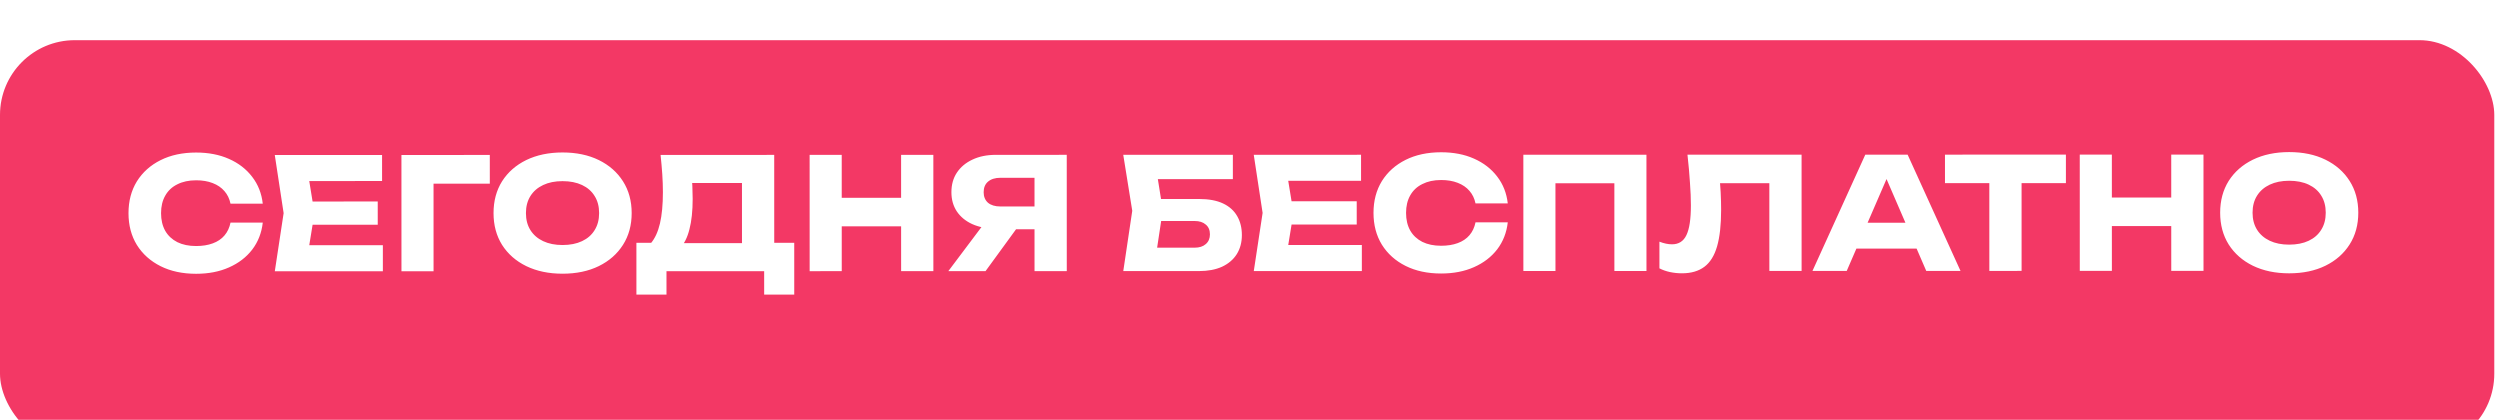 <?xml version="1.0" encoding="UTF-8"?> <svg xmlns="http://www.w3.org/2000/svg" width="387" height="65" viewBox="0 0 387 65" fill="none"><g filter="url(#filter0_i_7_64)"><rect y="1" width="386.116" height="63.211" rx="11.574" fill="#F33865"></rect></g><path d="M40.676 34.459C40.5 36.043 39.956 37.435 39.044 38.636C38.133 39.82 36.933 40.74 35.445 41.396C33.973 42.053 32.277 42.381 30.357 42.382C28.261 42.382 26.429 41.99 24.861 41.207C23.293 40.423 22.069 39.327 21.188 37.919C20.324 36.512 19.892 34.872 19.891 33C19.891 31.128 20.323 29.488 21.186 28.079C22.066 26.671 23.29 25.575 24.858 24.791C26.425 24.006 28.257 23.614 30.353 23.613C32.273 23.613 33.969 23.941 35.441 24.596C36.93 25.252 38.13 26.18 39.042 27.38C39.954 28.563 40.499 29.947 40.675 31.531L35.683 31.532C35.523 30.764 35.211 30.116 34.746 29.588C34.282 29.045 33.674 28.629 32.922 28.341C32.186 28.053 31.33 27.909 30.354 27.91C29.234 27.91 28.266 28.118 27.45 28.534C26.634 28.934 26.011 29.518 25.579 30.287C25.147 31.039 24.931 31.943 24.931 32.999C24.931 34.055 25.148 34.967 25.58 35.735C26.012 36.486 26.636 37.07 27.452 37.486C28.268 37.886 29.236 38.086 30.356 38.086C31.332 38.085 32.188 37.949 32.924 37.677C33.676 37.405 34.284 36.997 34.748 36.453C35.212 35.908 35.524 35.244 35.684 34.46L40.676 34.459ZM58.473 31.191L58.474 34.791L45.298 34.794L45.297 31.194L58.473 31.191ZM48.681 32.993L47.507 40.218L45.491 37.962L59.267 37.959L59.267 41.991L42.539 41.995L43.906 32.995L42.536 23.995L59.144 23.991L59.145 28.023L45.489 28.026L47.504 25.77L48.681 32.993ZM75.822 23.988L75.823 28.427L64.879 28.43L67.111 26.173L67.114 41.989L62.146 41.99L62.142 23.991L75.822 23.988ZM87.081 42.369C84.953 42.37 83.081 41.978 81.465 41.194C79.865 40.411 78.617 39.315 77.72 37.907C76.84 36.499 76.4 34.859 76.399 32.987C76.399 31.115 76.838 29.475 77.718 28.067C78.614 26.659 79.862 25.563 81.461 24.778C83.077 23.994 84.949 23.602 87.077 23.601C89.221 23.601 91.093 23.992 92.693 24.776C94.293 25.559 95.542 26.655 96.438 28.063C97.334 29.471 97.783 31.111 97.783 32.983C97.784 34.855 97.336 36.495 96.44 37.903C95.544 39.311 94.297 40.407 92.697 41.192C91.097 41.976 89.225 42.369 87.081 42.369ZM87.08 37.929C88.248 37.929 89.256 37.729 90.104 37.328C90.952 36.928 91.6 36.36 92.048 35.624C92.511 34.888 92.743 34.008 92.743 32.984C92.743 31.96 92.511 31.08 92.046 30.344C91.598 29.608 90.95 29.04 90.102 28.64C89.254 28.241 88.246 28.041 87.078 28.041C85.926 28.041 84.926 28.241 84.078 28.642C83.23 29.042 82.574 29.61 82.111 30.346C81.647 31.082 81.415 31.962 81.415 32.986C81.415 34.01 81.647 34.89 82.112 35.626C82.576 36.362 83.232 36.93 84.08 37.33C84.928 37.73 85.928 37.929 87.08 37.929ZM98.517 45.606L98.515 37.59L102.403 37.59L103.987 37.637L116.467 37.635L117.715 37.586L122.947 37.585L122.949 45.601L118.293 45.602L118.292 41.978L103.172 41.981L103.173 45.605L98.517 45.606ZM102.256 23.982L119.848 23.978L119.852 40.586L114.86 40.587L114.856 26.067L117.113 28.323L104.897 28.325L106.961 26.669C107.089 27.405 107.161 28.117 107.177 28.805C107.209 29.493 107.225 30.149 107.225 30.773C107.226 32.645 107.058 34.221 106.723 35.501C106.403 36.781 105.915 37.749 105.259 38.405C104.619 39.061 103.811 39.389 102.835 39.39L100.747 37.662C101.387 36.91 101.859 35.886 102.162 34.59C102.466 33.278 102.618 31.662 102.617 29.742C102.617 28.862 102.585 27.942 102.521 26.982C102.456 26.022 102.368 25.022 102.256 23.982ZM125.33 23.977L130.298 23.976L130.302 41.976L125.334 41.977L125.33 23.977ZM139.49 23.974L144.482 23.973L144.486 41.972L139.494 41.974L139.49 23.974ZM128.115 30.624L141.555 30.621L141.556 35.037L128.116 35.04L128.115 30.624ZM161.679 31.961L161.68 35.489L154.168 35.49L154.144 35.394C152.768 35.395 151.56 35.163 150.52 34.699C149.495 34.235 148.695 33.58 148.119 32.732C147.559 31.884 147.279 30.892 147.278 29.756C147.278 28.588 147.558 27.58 148.118 26.732C148.694 25.867 149.493 25.195 150.517 24.715C151.557 24.219 152.765 23.971 154.141 23.97L165.133 23.968L165.137 41.968L160.145 41.969L160.141 25.289L162.374 27.52L154.862 27.522C154.046 27.522 153.406 27.723 152.942 28.123C152.494 28.507 152.27 29.051 152.27 29.755C152.271 30.443 152.495 30.987 152.943 31.387C153.407 31.77 154.047 31.962 154.863 31.962L161.679 31.961ZM158.703 33.545L152.561 41.971L146.801 41.972L153.135 33.547L158.703 33.545ZM177.649 30.805L185.593 30.803C187.113 30.803 188.361 31.035 189.337 31.499C190.313 31.962 191.041 32.618 191.521 33.466C192.002 34.298 192.242 35.274 192.242 36.394C192.242 37.514 191.979 38.498 191.451 39.346C190.923 40.178 190.163 40.826 189.171 41.291C188.179 41.739 186.987 41.963 185.595 41.963L173.883 41.966L175.273 32.63L173.879 23.966L190.847 23.962L190.848 27.73L176.976 27.733L178.872 25.453L180.001 32.533L178.779 40.621L176.882 38.341L184.946 38.34C185.666 38.339 186.234 38.155 186.65 37.787C187.082 37.419 187.298 36.915 187.298 36.275C187.298 35.619 187.082 35.115 186.65 34.763C186.234 34.395 185.666 34.211 184.946 34.212L177.65 34.213L177.649 30.805ZM210.02 31.158L210.021 34.758L196.845 34.761L196.844 31.161L210.02 31.158ZM200.228 32.96L199.054 40.184L197.038 37.929L210.814 37.926L210.814 41.958L194.086 41.962L195.452 32.961L194.082 23.962L210.69 23.958L210.691 27.99L197.035 27.993L199.051 25.736L200.228 32.96ZM233.402 34.417C233.227 36.001 232.683 37.393 231.771 38.593C230.859 39.778 229.66 40.698 228.172 41.354C226.7 42.01 225.004 42.339 223.084 42.339C220.988 42.34 219.156 41.948 217.588 41.164C216.019 40.381 214.795 39.285 213.915 37.877C213.051 36.469 212.618 34.83 212.618 32.958C212.617 31.085 213.049 29.445 213.913 28.037C214.792 26.629 216.016 25.533 217.584 24.748C219.152 23.964 220.984 23.572 223.08 23.571C225 23.571 226.696 23.898 228.168 24.554C229.656 25.21 230.856 26.137 231.769 27.337C232.681 28.521 233.225 29.905 233.402 31.489L228.41 31.49C228.249 30.722 227.937 30.074 227.473 29.546C227.009 29.002 226.401 28.587 225.649 28.299C224.913 28.011 224.057 27.867 223.081 27.867C221.961 27.867 220.993 28.076 220.177 28.492C219.361 28.892 218.737 29.476 218.305 30.244C217.873 30.996 217.658 31.9 217.658 32.956C217.658 34.012 217.874 34.924 218.306 35.692C218.739 36.444 219.363 37.028 220.179 37.444C220.995 37.844 221.963 38.043 223.083 38.043C224.059 38.043 224.915 37.907 225.651 37.635C226.403 37.362 227.011 36.954 227.475 36.41C227.938 35.866 228.25 35.202 228.41 34.418L233.402 34.417ZM254.87 23.948L254.874 41.948L249.906 41.949L249.903 26.109L252.135 28.365L238.551 28.368L240.783 26.111L240.786 41.951L235.818 41.952L235.814 23.952L254.87 23.948ZM261.22 23.947L278.884 23.943L278.888 41.943L273.896 41.944L273.893 26.104L276.149 28.36L264.005 28.362L266.093 26.706C266.221 27.762 266.309 28.778 266.358 29.754C266.406 30.714 266.43 31.626 266.43 32.49C266.431 34.794 266.223 36.674 265.807 38.13C265.392 39.57 264.736 40.626 263.84 41.298C262.944 41.97 261.784 42.307 260.36 42.307C259.736 42.307 259.12 42.243 258.512 42.115C257.92 41.987 257.376 41.796 256.88 41.54L256.879 37.412C257.583 37.684 258.231 37.819 258.823 37.819C259.863 37.819 260.607 37.347 261.055 36.403C261.519 35.459 261.751 33.915 261.75 31.771C261.75 30.731 261.702 29.563 261.605 28.267C261.525 26.971 261.397 25.531 261.22 23.947ZM285.728 38.485L285.727 34.477L298.135 34.475L298.136 38.483L285.728 38.485ZM295.3 23.939L303.488 41.938L298.184 41.939L291.317 26.052L292.757 26.052L285.872 41.941L280.568 41.943L288.748 23.941L295.3 23.939ZM307.947 26.121L312.939 26.119L312.942 41.935L307.95 41.937L307.947 26.121ZM301.082 23.938L319.802 23.934L319.803 28.35L301.083 28.354L301.082 23.938ZM321.947 23.933L326.915 23.932L326.919 41.932L321.951 41.934L321.947 23.933ZM336.107 23.93L341.099 23.929L341.103 41.929L336.111 41.93L336.107 23.93ZM324.732 30.581L338.172 30.578L338.173 34.994L324.733 34.997L324.732 30.581ZM354.362 42.31C352.234 42.311 350.362 41.919 348.746 41.136C347.146 40.352 345.898 39.256 345.001 37.848C344.121 36.441 343.681 34.801 343.68 32.929C343.68 31.057 344.12 29.417 344.999 28.008C345.895 26.6 347.143 25.504 348.743 24.72C350.358 23.935 352.23 23.543 354.358 23.542C356.502 23.542 358.374 23.933 359.975 24.717C361.575 25.501 362.823 26.596 363.719 28.004C364.616 29.412 365.064 31.052 365.064 32.924C365.065 34.796 364.617 36.436 363.721 37.844C362.826 39.252 361.578 40.349 359.978 41.133C358.378 41.917 356.506 42.31 354.362 42.31ZM354.361 37.87C355.529 37.87 356.537 37.67 357.385 37.27C358.233 36.87 358.881 36.301 359.329 35.565C359.793 34.829 360.025 33.949 360.024 32.925C360.024 31.901 359.792 31.021 359.328 30.285C358.88 29.549 358.231 28.982 357.383 28.582C356.535 28.182 355.527 27.982 354.359 27.982C353.207 27.983 352.207 28.183 351.359 28.583C350.511 28.983 349.856 29.551 349.392 30.288C348.928 31.024 348.696 31.904 348.696 32.928C348.697 33.952 348.929 34.832 349.393 35.568C349.857 36.303 350.513 36.871 351.361 37.271C352.209 37.671 353.209 37.871 354.361 37.87Z" fill="white"></path><defs><filter id="filter0_i_7_64" x="0.003" y="0.918" width="386.125" height="68.511" filterUnits="userSpaceOnUse" color-interpolation-filters="sRGB"><feFlood flood-opacity="0" result="BackgroundImageFix"></feFlood><feBlend mode="normal" in="SourceGraphic" in2="BackgroundImageFix" result="shape"></feBlend><feColorMatrix in="SourceAlpha" type="matrix" values="0 0 0 0 0 0 0 0 0 0 0 0 0 0 0 0 0 0 127 0" result="hardAlpha"></feColorMatrix><feOffset dy="5.22"></feOffset><feGaussianBlur stdDeviation="9.118"></feGaussianBlur><feComposite in2="hardAlpha" operator="arithmetic" k2="-1" k3="1"></feComposite><feColorMatrix type="matrix" values="0 0 0 0 1 0 0 0 0 1 0 0 0 0 1 0 0 0 0.25 0"></feColorMatrix><feBlend mode="normal" in2="shape" result="effect1_innerShadow_7_64"></feBlend></filter></defs></svg> 